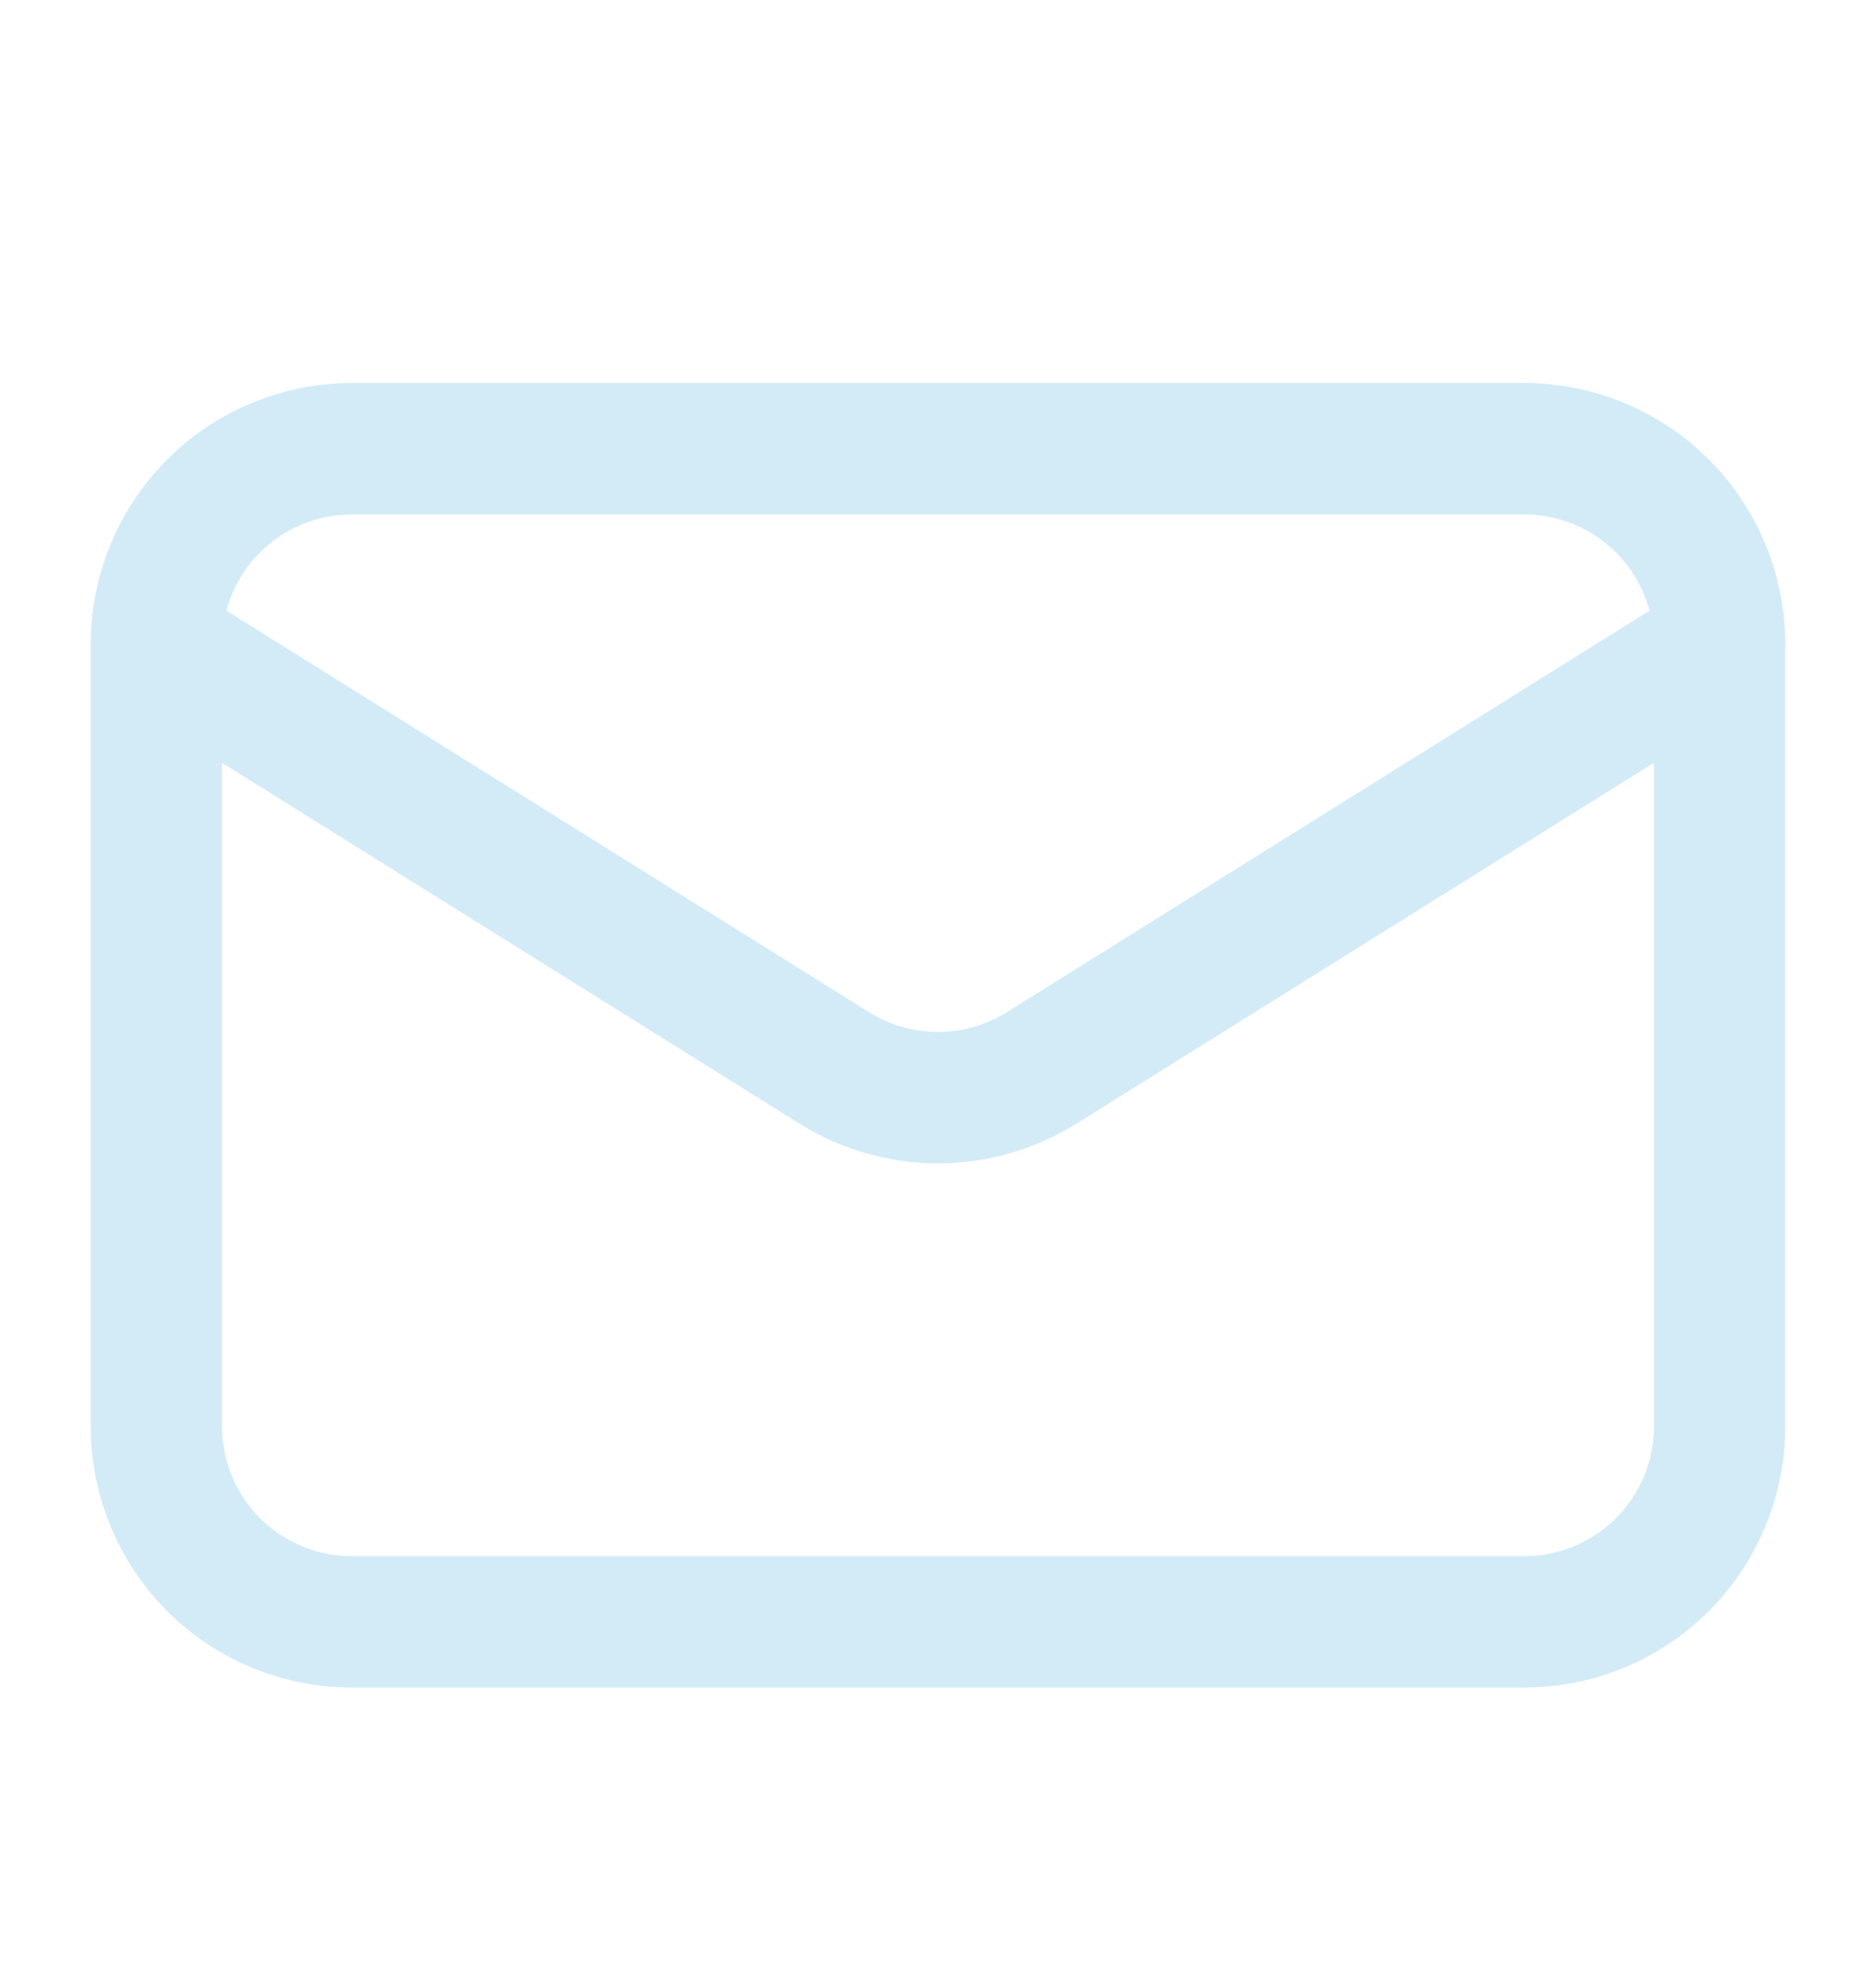 <svg width="20" height="21" viewBox="0 0 20 21" fill="none" xmlns="http://www.w3.org/2000/svg">
<path d="M18.333 6.863V15.197C18.333 15.749 18.114 16.279 17.723 16.67C17.332 17.061 16.803 17.28 16.25 17.28H3.75C3.198 17.28 2.668 17.061 2.277 16.67C1.886 16.279 1.667 15.749 1.667 15.197V6.863" stroke="#D2EBF7" stroke-width="1.4" stroke-linecap="round" stroke-linejoin="round"/>
<path d="M18.333 6.865C18.333 6.312 18.114 5.782 17.723 5.391C17.332 5.001 16.803 4.781 16.25 4.781H3.75C3.198 4.781 2.668 5.001 2.277 5.391C1.886 5.782 1.667 6.312 1.667 6.865L8.896 11.379C9.227 11.585 9.61 11.695 10 11.695C10.39 11.695 10.773 11.585 11.104 11.379L18.333 6.865Z" stroke="#D2EBF7" stroke-width="1.4" stroke-linecap="round" stroke-linejoin="round"/>
</svg>
